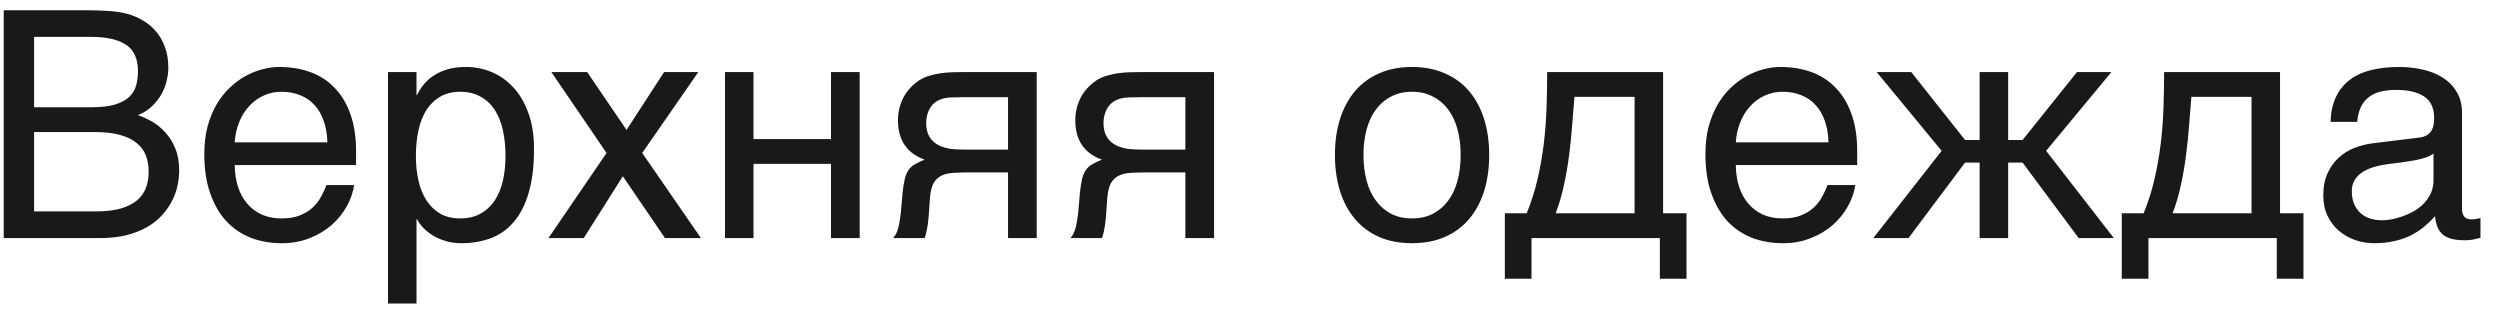 <?xml version="1.0" encoding="UTF-8"?> <svg xmlns="http://www.w3.org/2000/svg" width="126" height="16" viewBox="0 0 126 16" fill="none"><path d="M0.188 0.516H4.297C4.75 0.516 5.146 0.529 5.484 0.555C5.823 0.576 6.141 0.625 6.438 0.703C6.719 0.781 6.982 0.896 7.227 1.047C7.477 1.193 7.695 1.38 7.883 1.609C8.07 1.833 8.216 2.096 8.32 2.398C8.43 2.695 8.484 3.031 8.484 3.406C8.484 3.604 8.458 3.818 8.406 4.047C8.354 4.276 8.268 4.503 8.148 4.727C8.029 4.945 7.87 5.151 7.672 5.344C7.479 5.531 7.24 5.685 6.953 5.805C7.188 5.883 7.427 5.992 7.672 6.133C7.917 6.273 8.138 6.456 8.336 6.68C8.539 6.898 8.706 7.167 8.836 7.484C8.966 7.797 9.031 8.172 9.031 8.609C9.031 8.859 9 9.12 8.938 9.391C8.88 9.656 8.784 9.914 8.648 10.164C8.518 10.414 8.349 10.651 8.141 10.875C7.932 11.099 7.68 11.294 7.383 11.461C7.086 11.628 6.742 11.76 6.352 11.859C5.966 11.953 5.526 12 5.031 12H0.188V0.516ZM4.805 10.656C5.305 10.656 5.724 10.609 6.062 10.516C6.406 10.417 6.682 10.281 6.891 10.109C7.104 9.932 7.258 9.721 7.352 9.477C7.445 9.232 7.492 8.958 7.492 8.656C7.492 8.354 7.445 8.081 7.352 7.836C7.258 7.591 7.104 7.383 6.891 7.211C6.682 7.034 6.406 6.898 6.062 6.805C5.724 6.706 5.305 6.656 4.805 6.656H1.719V10.656H4.805ZM4.586 5.406C5.091 5.406 5.497 5.359 5.805 5.266C6.117 5.167 6.357 5.036 6.523 4.875C6.695 4.708 6.81 4.513 6.867 4.289C6.924 4.065 6.953 3.826 6.953 3.57C6.953 3.299 6.911 3.06 6.828 2.852C6.75 2.638 6.617 2.458 6.43 2.312C6.242 2.167 5.997 2.055 5.695 1.977C5.393 1.898 5.023 1.859 4.586 1.859H1.719V5.406H4.586ZM17.852 9.328C17.794 9.693 17.669 10.05 17.477 10.398C17.284 10.747 17.031 11.06 16.719 11.336C16.406 11.612 16.037 11.833 15.609 12C15.188 12.172 14.719 12.258 14.203 12.258C13.641 12.258 13.12 12.167 12.641 11.984C12.167 11.797 11.755 11.518 11.406 11.148C11.062 10.773 10.792 10.305 10.594 9.742C10.396 9.18 10.297 8.518 10.297 7.758C10.297 7.247 10.352 6.786 10.461 6.375C10.575 5.958 10.727 5.589 10.914 5.266C11.107 4.938 11.328 4.656 11.578 4.422C11.828 4.182 12.091 3.987 12.367 3.836C12.648 3.68 12.935 3.565 13.227 3.492C13.518 3.414 13.8 3.375 14.07 3.375C14.643 3.375 15.167 3.461 15.641 3.633C16.115 3.805 16.521 4.068 16.859 4.422C17.203 4.771 17.469 5.211 17.656 5.742C17.849 6.268 17.945 6.888 17.945 7.602V8.32H11.828C11.833 8.727 11.891 9.096 12 9.43C12.109 9.758 12.266 10.039 12.469 10.273C12.672 10.508 12.917 10.69 13.203 10.82C13.495 10.945 13.823 11.008 14.188 11.008C14.557 11.008 14.87 10.956 15.125 10.852C15.38 10.747 15.594 10.615 15.766 10.453C15.938 10.292 16.076 10.112 16.18 9.914C16.289 9.716 16.38 9.521 16.453 9.328H17.852ZM16.5 7.172C16.49 6.766 16.427 6.404 16.312 6.086C16.203 5.768 16.047 5.503 15.844 5.289C15.646 5.07 15.406 4.906 15.125 4.797C14.844 4.682 14.531 4.625 14.188 4.625C13.859 4.625 13.557 4.69 13.281 4.82C13.005 4.945 12.763 5.122 12.555 5.352C12.346 5.576 12.18 5.844 12.055 6.156C11.93 6.464 11.854 6.802 11.828 7.172H16.5ZM19.555 3.633H20.992V4.781H21.023C21.117 4.589 21.234 4.406 21.375 4.234C21.521 4.062 21.693 3.914 21.891 3.789C22.094 3.659 22.326 3.557 22.586 3.484C22.852 3.411 23.154 3.375 23.492 3.375C23.94 3.375 24.37 3.461 24.781 3.633C25.193 3.805 25.557 4.062 25.875 4.406C26.193 4.75 26.445 5.182 26.633 5.703C26.82 6.219 26.914 6.82 26.914 7.508C26.914 8.367 26.826 9.099 26.648 9.703C26.477 10.302 26.229 10.792 25.906 11.172C25.588 11.552 25.203 11.828 24.75 12C24.297 12.172 23.792 12.258 23.234 12.258C22.958 12.258 22.701 12.221 22.461 12.148C22.221 12.075 22.005 11.982 21.812 11.867C21.625 11.747 21.463 11.617 21.328 11.477C21.193 11.331 21.091 11.19 21.023 11.055H20.992V15.297H19.555V3.633ZM20.961 7.859C20.961 8.312 21.005 8.732 21.094 9.117C21.182 9.497 21.318 9.828 21.5 10.109C21.688 10.391 21.919 10.612 22.195 10.773C22.477 10.93 22.807 11.008 23.188 11.008C23.583 11.008 23.924 10.93 24.211 10.773C24.503 10.612 24.742 10.391 24.93 10.109C25.117 9.828 25.255 9.497 25.344 9.117C25.432 8.732 25.477 8.312 25.477 7.859C25.477 7.385 25.432 6.951 25.344 6.555C25.255 6.159 25.117 5.818 24.93 5.531C24.742 5.245 24.503 5.023 24.211 4.867C23.924 4.706 23.583 4.625 23.188 4.625C22.807 4.625 22.477 4.706 22.195 4.867C21.919 5.023 21.688 5.245 21.5 5.531C21.318 5.818 21.182 6.159 21.094 6.555C21.005 6.951 20.961 7.385 20.961 7.859ZM31.391 8.883L29.422 12H27.641L30.57 7.711L27.789 3.633H29.594L31.578 6.547L33.469 3.633H35.195L32.367 7.711L35.328 12H33.516L31.391 8.883ZM36.539 3.633H37.977V7.008H41.883V3.633H43.328V12H41.883V8.258H37.977V12H36.539V3.633ZM52.25 12H50.805V8.688H48.953C48.62 8.688 48.328 8.695 48.078 8.711C47.833 8.721 47.625 8.768 47.453 8.852C47.281 8.935 47.146 9.065 47.047 9.242C46.953 9.419 46.893 9.672 46.867 10L46.805 10.898C46.8 10.925 46.794 10.977 46.789 11.055C46.784 11.133 46.773 11.227 46.758 11.336C46.742 11.44 46.721 11.552 46.695 11.672C46.669 11.792 46.638 11.901 46.602 12H45.016C45.052 11.953 45.086 11.906 45.117 11.859C45.154 11.807 45.188 11.737 45.219 11.648C45.255 11.56 45.286 11.445 45.312 11.305C45.344 11.164 45.372 10.984 45.398 10.766L45.492 9.695C45.523 9.414 45.56 9.185 45.602 9.008C45.648 8.831 45.711 8.685 45.789 8.57C45.872 8.451 45.979 8.354 46.109 8.281C46.24 8.203 46.404 8.125 46.602 8.047C45.706 7.724 45.258 7.062 45.258 6.062C45.258 5.812 45.289 5.583 45.352 5.375C45.414 5.161 45.495 4.971 45.594 4.805C45.698 4.638 45.812 4.492 45.938 4.367C46.068 4.237 46.198 4.13 46.328 4.047C46.49 3.943 46.667 3.865 46.859 3.812C47.052 3.755 47.245 3.714 47.438 3.688C47.635 3.661 47.828 3.646 48.016 3.641C48.203 3.635 48.375 3.633 48.531 3.633H52.25V12ZM50.805 4.898H48.617C48.43 4.898 48.268 4.901 48.133 4.906C47.997 4.906 47.878 4.911 47.773 4.922C47.675 4.932 47.583 4.951 47.5 4.977C47.417 5.003 47.331 5.039 47.242 5.086C47.06 5.19 46.919 5.344 46.82 5.547C46.727 5.75 46.68 5.966 46.68 6.195C46.68 6.419 46.714 6.609 46.781 6.766C46.849 6.917 46.938 7.042 47.047 7.141C47.161 7.24 47.286 7.318 47.422 7.375C47.562 7.427 47.703 7.466 47.844 7.492C47.99 7.513 48.13 7.526 48.266 7.531C48.401 7.536 48.518 7.539 48.617 7.539H50.805V4.898ZM61.188 12H59.742V8.688H57.891C57.557 8.688 57.266 8.695 57.016 8.711C56.771 8.721 56.562 8.768 56.391 8.852C56.219 8.935 56.083 9.065 55.984 9.242C55.891 9.419 55.831 9.672 55.805 10L55.742 10.898C55.737 10.925 55.732 10.977 55.727 11.055C55.721 11.133 55.711 11.227 55.695 11.336C55.68 11.44 55.659 11.552 55.633 11.672C55.607 11.792 55.575 11.901 55.539 12H53.953C53.99 11.953 54.023 11.906 54.055 11.859C54.091 11.807 54.125 11.737 54.156 11.648C54.193 11.56 54.224 11.445 54.25 11.305C54.281 11.164 54.31 10.984 54.336 10.766L54.43 9.695C54.461 9.414 54.497 9.185 54.539 9.008C54.586 8.831 54.648 8.685 54.727 8.57C54.81 8.451 54.917 8.354 55.047 8.281C55.177 8.203 55.341 8.125 55.539 8.047C54.643 7.724 54.195 7.062 54.195 6.062C54.195 5.812 54.227 5.583 54.289 5.375C54.352 5.161 54.432 4.971 54.531 4.805C54.635 4.638 54.75 4.492 54.875 4.367C55.005 4.237 55.135 4.13 55.266 4.047C55.427 3.943 55.604 3.865 55.797 3.812C55.99 3.755 56.182 3.714 56.375 3.688C56.573 3.661 56.766 3.646 56.953 3.641C57.141 3.635 57.312 3.633 57.469 3.633H61.188V12ZM59.742 4.898H57.555C57.367 4.898 57.206 4.901 57.07 4.906C56.935 4.906 56.815 4.911 56.711 4.922C56.612 4.932 56.521 4.951 56.438 4.977C56.354 5.003 56.268 5.039 56.18 5.086C55.997 5.19 55.857 5.344 55.758 5.547C55.664 5.75 55.617 5.966 55.617 6.195C55.617 6.419 55.651 6.609 55.719 6.766C55.786 6.917 55.875 7.042 55.984 7.141C56.099 7.24 56.224 7.318 56.359 7.375C56.5 7.427 56.641 7.466 56.781 7.492C56.927 7.513 57.068 7.526 57.203 7.531C57.339 7.536 57.456 7.539 57.555 7.539H59.742V4.898ZM73.617 7.805C73.617 7.341 73.565 6.917 73.461 6.531C73.357 6.141 73.201 5.805 72.992 5.523C72.784 5.242 72.526 5.023 72.219 4.867C71.917 4.706 71.565 4.625 71.164 4.625C70.763 4.625 70.412 4.706 70.109 4.867C69.807 5.023 69.552 5.242 69.344 5.523C69.135 5.805 68.979 6.141 68.875 6.531C68.771 6.917 68.719 7.341 68.719 7.805C68.719 8.273 68.771 8.706 68.875 9.102C68.979 9.492 69.135 9.828 69.344 10.109C69.552 10.391 69.807 10.612 70.109 10.773C70.412 10.93 70.763 11.008 71.164 11.008C71.565 11.008 71.917 10.93 72.219 10.773C72.526 10.612 72.784 10.391 72.992 10.109C73.201 9.828 73.357 9.492 73.461 9.102C73.565 8.706 73.617 8.273 73.617 7.805ZM75.055 7.805C75.055 8.492 74.966 9.112 74.789 9.664C74.612 10.211 74.357 10.677 74.023 11.062C73.69 11.448 73.281 11.745 72.797 11.953C72.318 12.156 71.773 12.258 71.164 12.258C70.555 12.258 70.01 12.156 69.531 11.953C69.052 11.745 68.646 11.448 68.312 11.062C67.979 10.677 67.724 10.211 67.547 9.664C67.37 9.112 67.281 8.492 67.281 7.805C67.281 7.128 67.37 6.516 67.547 5.969C67.724 5.422 67.979 4.956 68.312 4.57C68.646 4.185 69.052 3.891 69.531 3.688C70.01 3.479 70.555 3.375 71.164 3.375C71.773 3.375 72.318 3.479 72.797 3.688C73.281 3.891 73.69 4.185 74.023 4.57C74.357 4.956 74.612 5.422 74.789 5.969C74.966 6.516 75.055 7.128 75.055 7.805ZM83.656 12H77.188V14.047H75.844V10.75H76.945C77.174 10.188 77.357 9.615 77.492 9.031C77.628 8.443 77.732 7.852 77.805 7.258C77.878 6.659 77.924 6.057 77.945 5.453C77.966 4.849 77.977 4.242 77.977 3.633H83.82V10.75H85V14.047H83.656V12ZM82.383 10.75V4.883H79.352C79.315 5.357 79.276 5.844 79.234 6.344C79.198 6.844 79.146 7.346 79.078 7.852C79.016 8.352 78.93 8.846 78.82 9.336C78.716 9.826 78.578 10.297 78.406 10.75H82.383ZM93.508 9.328C93.451 9.693 93.326 10.05 93.133 10.398C92.94 10.747 92.688 11.06 92.375 11.336C92.062 11.612 91.693 11.833 91.266 12C90.844 12.172 90.375 12.258 89.859 12.258C89.297 12.258 88.776 12.167 88.297 11.984C87.823 11.797 87.412 11.518 87.062 11.148C86.719 10.773 86.448 10.305 86.25 9.742C86.052 9.18 85.953 8.518 85.953 7.758C85.953 7.247 86.008 6.786 86.117 6.375C86.232 5.958 86.383 5.589 86.57 5.266C86.763 4.938 86.984 4.656 87.234 4.422C87.484 4.182 87.747 3.987 88.023 3.836C88.305 3.68 88.591 3.565 88.883 3.492C89.174 3.414 89.456 3.375 89.727 3.375C90.299 3.375 90.823 3.461 91.297 3.633C91.771 3.805 92.177 4.068 92.516 4.422C92.859 4.771 93.125 5.211 93.312 5.742C93.505 6.268 93.602 6.888 93.602 7.602V8.32H87.484C87.49 8.727 87.547 9.096 87.656 9.43C87.766 9.758 87.922 10.039 88.125 10.273C88.328 10.508 88.573 10.69 88.859 10.82C89.151 10.945 89.479 11.008 89.844 11.008C90.213 11.008 90.526 10.956 90.781 10.852C91.037 10.747 91.25 10.615 91.422 10.453C91.594 10.292 91.732 10.112 91.836 9.914C91.945 9.716 92.037 9.521 92.109 9.328H93.508ZM92.156 7.172C92.146 6.766 92.083 6.404 91.969 6.086C91.859 5.768 91.703 5.503 91.5 5.289C91.302 5.07 91.062 4.906 90.781 4.797C90.5 4.682 90.188 4.625 89.844 4.625C89.516 4.625 89.213 4.69 88.938 4.82C88.662 4.945 88.419 5.122 88.211 5.352C88.003 5.576 87.836 5.844 87.711 6.156C87.586 6.464 87.51 6.802 87.484 7.172H92.156ZM101.211 7.055H101.938L104.68 3.633H106.414L103.125 7.602L106.539 12H104.766L101.938 8.195H101.211V12H99.773V8.195H99.039L96.188 12H94.414L97.859 7.602L94.586 3.633H96.328L99.039 7.055H99.773V3.633H101.211V7.055ZM114.75 12H108.281V14.047H106.938V10.75H108.039C108.268 10.188 108.451 9.615 108.586 9.031C108.721 8.443 108.826 7.852 108.898 7.258C108.971 6.659 109.018 6.057 109.039 5.453C109.06 4.849 109.07 4.242 109.07 3.633H114.914V10.75H116.094V14.047H114.75V12ZM113.477 10.75V4.883H110.445C110.409 5.357 110.37 5.844 110.328 6.344C110.292 6.844 110.24 7.346 110.172 7.852C110.109 8.352 110.023 8.846 109.914 9.336C109.81 9.826 109.672 10.297 109.5 10.75H113.477ZM117.461 6.141C117.477 5.63 117.573 5.201 117.75 4.852C117.927 4.497 118.167 4.211 118.469 3.992C118.771 3.773 119.128 3.617 119.539 3.523C119.956 3.424 120.409 3.375 120.898 3.375C121.305 3.375 121.698 3.417 122.078 3.5C122.464 3.583 122.805 3.719 123.102 3.906C123.398 4.089 123.635 4.328 123.812 4.625C123.995 4.917 124.086 5.273 124.086 5.695V10.562C124.086 10.698 124.122 10.815 124.195 10.914C124.268 11.008 124.385 11.055 124.547 11.055C124.62 11.055 124.695 11.05 124.773 11.039C124.852 11.023 124.932 11.008 125.016 10.992V11.984C124.896 12.016 124.776 12.044 124.656 12.07C124.542 12.096 124.404 12.109 124.242 12.109C123.992 12.109 123.776 12.088 123.594 12.047C123.417 12.005 123.266 11.938 123.141 11.844C123.021 11.745 122.927 11.62 122.859 11.469C122.792 11.312 122.747 11.122 122.727 10.898C122.549 11.091 122.362 11.271 122.164 11.438C121.966 11.599 121.745 11.742 121.5 11.867C121.255 11.987 120.982 12.081 120.68 12.148C120.378 12.221 120.036 12.258 119.656 12.258C119.333 12.258 119.018 12.206 118.711 12.102C118.409 11.997 118.135 11.844 117.891 11.641C117.651 11.438 117.458 11.188 117.312 10.891C117.167 10.588 117.094 10.24 117.094 9.844C117.094 9.411 117.167 9.039 117.312 8.727C117.458 8.409 117.648 8.146 117.883 7.938C118.117 7.724 118.385 7.56 118.688 7.445C118.99 7.331 119.297 7.255 119.609 7.219L121.961 6.93C122.185 6.904 122.359 6.818 122.484 6.672C122.615 6.521 122.68 6.281 122.68 5.953C122.68 5.448 122.513 5.086 122.18 4.867C121.852 4.643 121.378 4.531 120.758 4.531C120.122 4.531 119.648 4.667 119.336 4.938C119.023 5.203 118.846 5.604 118.805 6.141H117.461ZM122.648 7.742C122.534 7.826 122.391 7.896 122.219 7.953C122.052 8.005 121.867 8.049 121.664 8.086C121.461 8.122 121.245 8.156 121.016 8.188C120.786 8.214 120.557 8.242 120.328 8.273C120.068 8.31 119.828 8.362 119.609 8.43C119.391 8.497 119.201 8.586 119.039 8.695C118.878 8.805 118.753 8.938 118.664 9.094C118.576 9.245 118.531 9.424 118.531 9.633C118.531 9.872 118.568 10.083 118.641 10.266C118.719 10.448 118.823 10.602 118.953 10.727C119.089 10.852 119.25 10.945 119.438 11.008C119.625 11.07 119.831 11.102 120.055 11.102C120.195 11.102 120.357 11.086 120.539 11.055C120.721 11.018 120.909 10.966 121.102 10.898C121.294 10.831 121.482 10.745 121.664 10.641C121.852 10.531 122.018 10.401 122.164 10.25C122.31 10.099 122.427 9.927 122.516 9.734C122.604 9.542 122.648 9.326 122.648 9.086V7.742Z" fill="black" fill-opacity="0.9"></path></svg> 